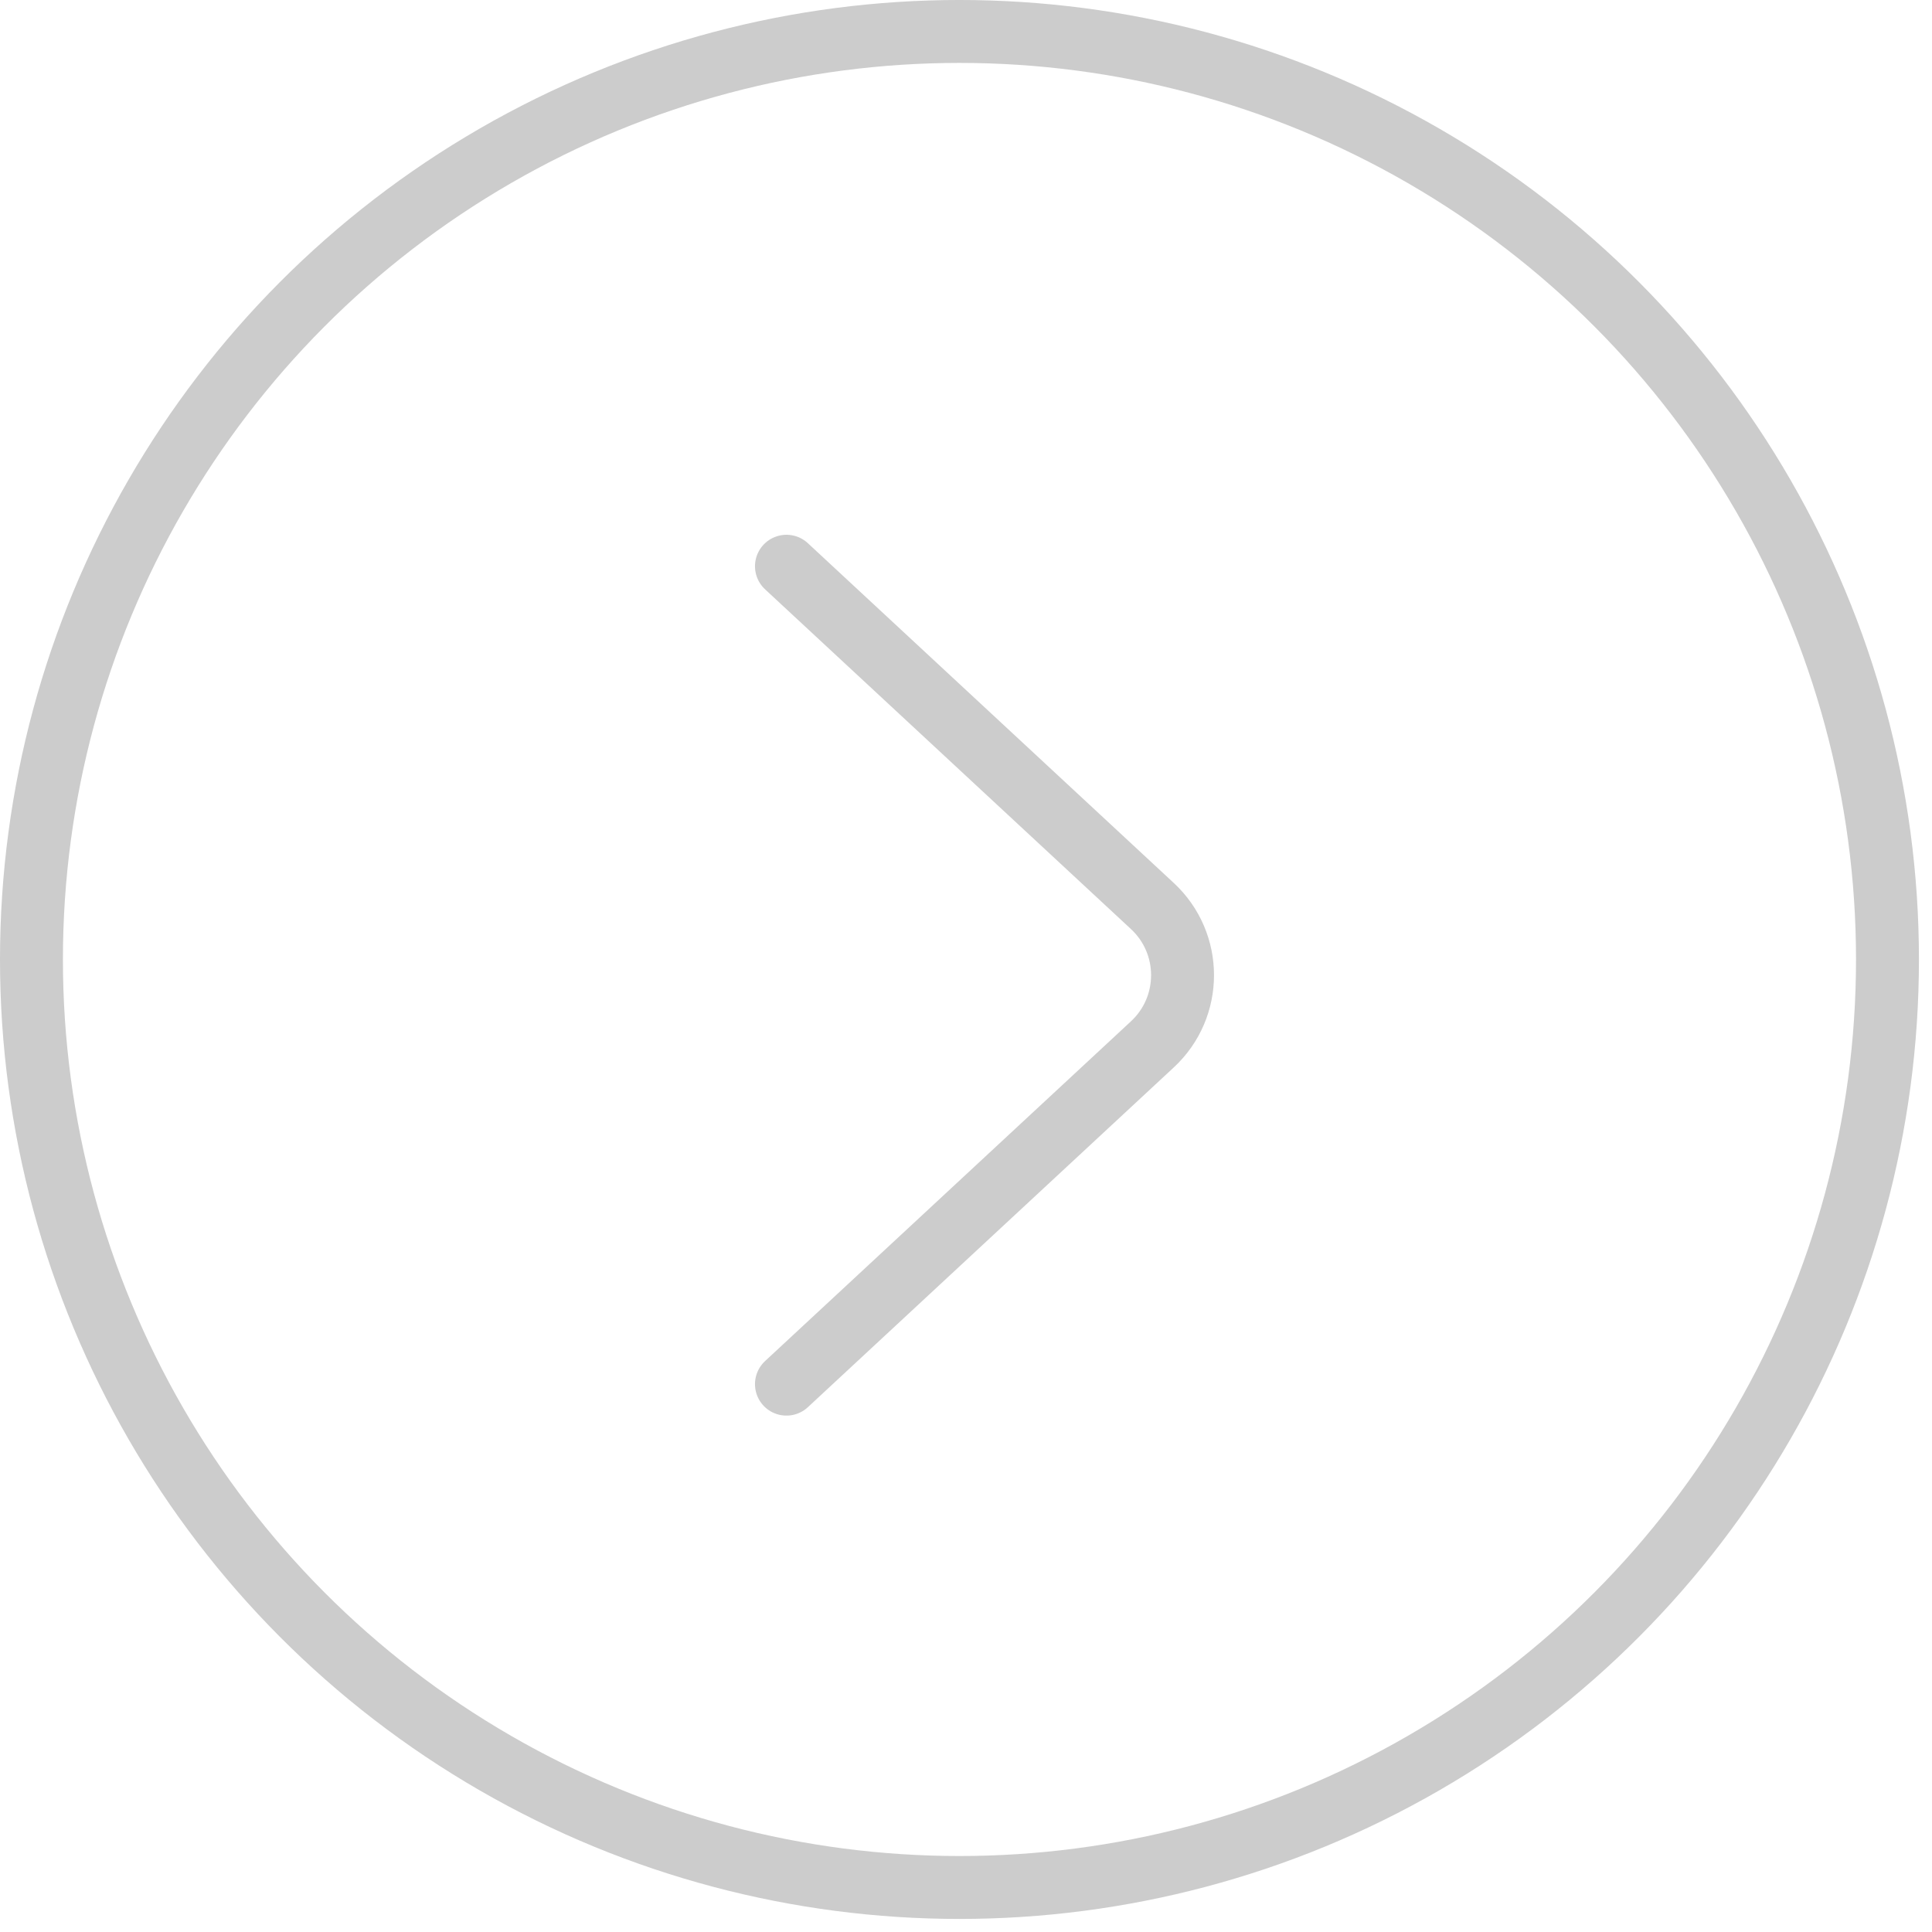 <svg width="139" height="139" viewBox="0 0 139 139" fill="none" xmlns="http://www.w3.org/2000/svg">
<g opacity="0.2">
<path d="M56.582 40.739L82.91 65.186C85.803 67.872 85.803 72.451 82.91 75.137L56.582 99.584" stroke="black" stroke-width="4.527" stroke-linecap="round"/>
<circle cx="69.03" cy="69.03" r="66.767" stroke="black" stroke-width="4.527"/>
</g>
</svg>
